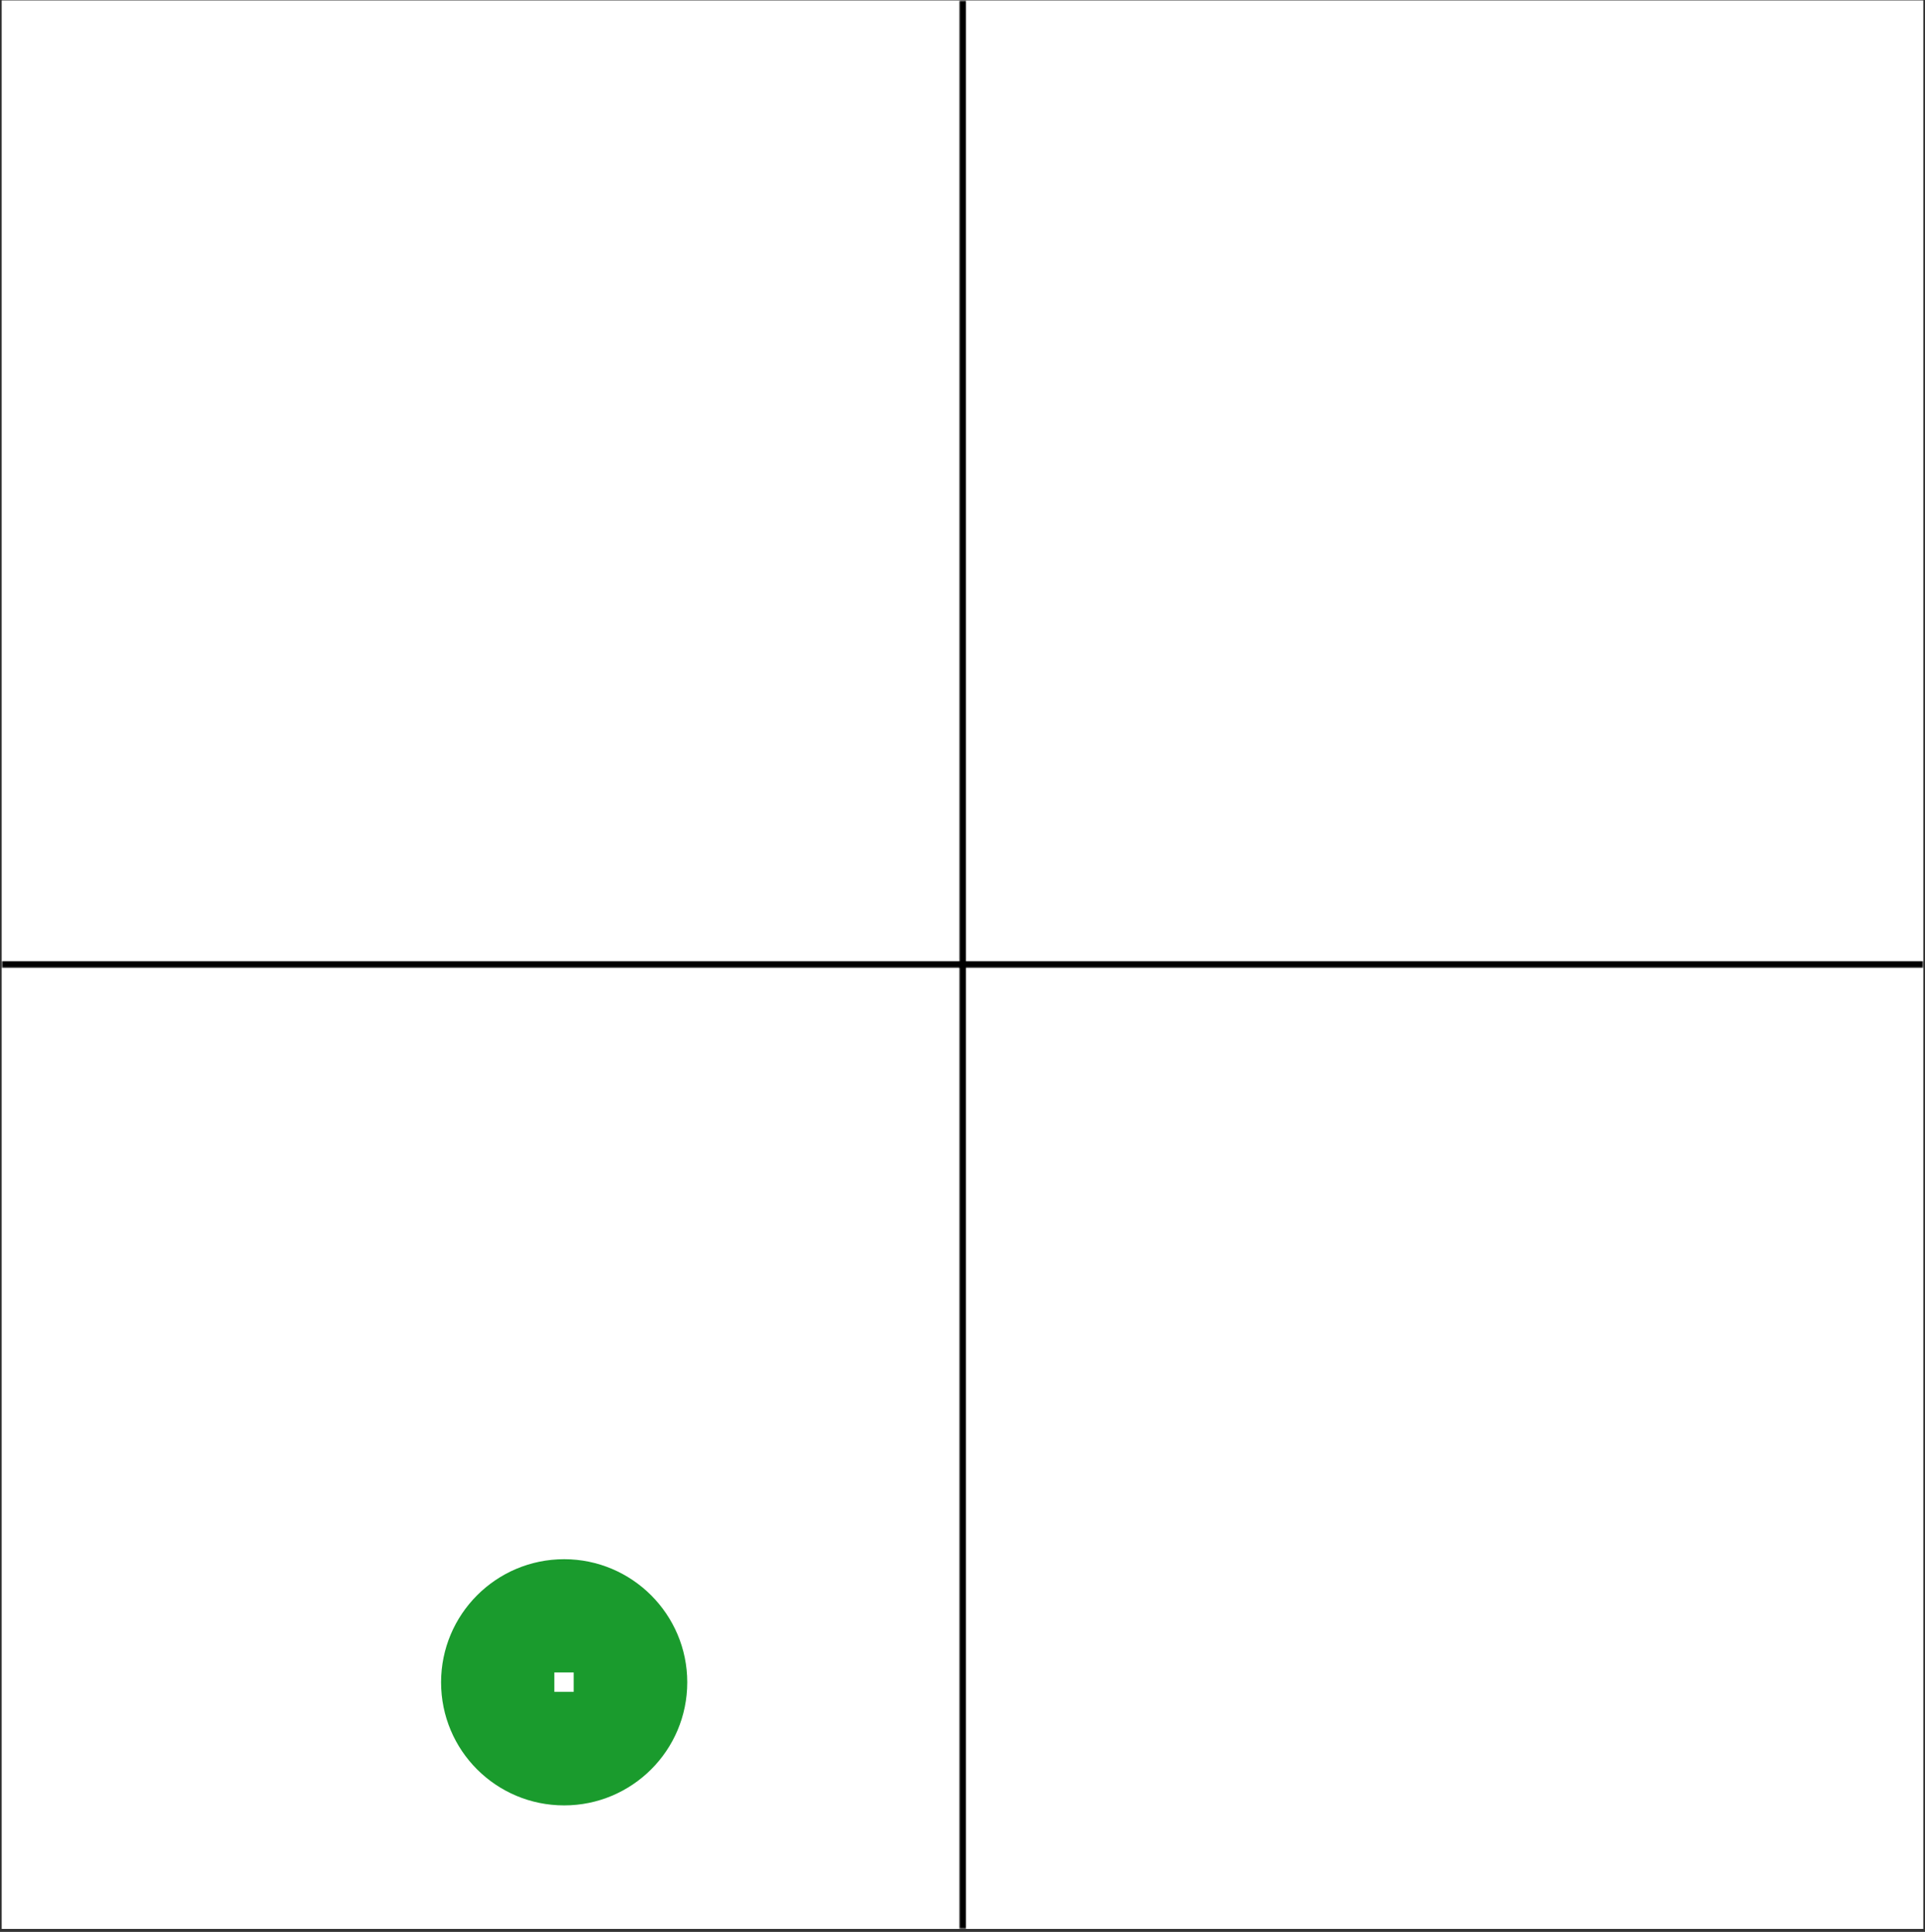 <svg width="563" height="565" viewBox="0 0 563 565" fill="none" xmlns="http://www.w3.org/2000/svg">
<rect x="0" y="0" width="563" height="565" fill="#333333" stroke="none"/>
<rect width="562" height="564" transform="translate(0.5 0.125)" fill="white"/>
<mask id="path-1-outside-1_799_30747" maskUnits="userSpaceOnUse" x="0.5" y="0.125" width="281" height="283" fill="black">
<rect fill="white" x="0.5" y="0.125" width="281" height="283"/>
<path d="M0.5 0.125H281.5V282.125H0.5V0.125Z"/>
</mask>
<path d="M281.5 281.125H0.5V283.125H281.5V281.125Z" fill="black" mask="url(#path-1-outside-1_799_30747)"/>
<g style="mix-blend-mode:difference">
<path d="M9.16 270.125V261.545H10.924L13.78 266.333C14.056 266.801 14.38 267.533 14.38 267.533H14.404C14.404 267.533 14.356 266.645 14.356 266.045V261.545H16.072V270.125H14.392L11.464 265.385C11.188 264.929 10.852 264.197 10.852 264.197H10.828C10.828 264.197 10.876 265.097 10.876 265.697V270.125H9.16ZM17.399 270.125V261.545H19.139V270.125H17.399ZM24.225 270.305C21.813 270.305 20.097 268.445 20.097 265.865C20.097 263.321 21.681 261.377 24.213 261.377C26.325 261.377 27.573 262.637 27.753 264.269H26.025C25.869 263.405 25.221 262.841 24.213 262.841C22.629 262.841 21.873 264.161 21.873 265.865C21.873 267.617 22.785 268.877 24.225 268.877C25.245 268.877 25.965 268.265 26.073 267.365H27.777C27.729 268.121 27.405 268.853 26.829 269.393C26.241 269.945 25.413 270.305 24.225 270.305ZM28.672 270.125V261.545H30.412V264.905H33.784V261.545H35.524V270.125H33.784V266.345H30.412V270.125H28.672ZM36.84 270.125V261.545H43.152V263.009H38.58V264.929H42.588V266.357H38.58V268.673H43.188V270.125H36.84Z" fill="white"/>
</g>
<mask id="path-4-outside-2_799_30747" maskUnits="userSpaceOnUse" x="280.5" y="0.125" width="282" height="283" fill="black">
<rect fill="white" x="280.5" y="0.125" width="282" height="283"/>
<path d="M281.5 0.125H562.5V282.125H281.5V0.125Z"/>
</mask>
<path d="M281.5 282.125H280.5V283.125H281.5V282.125ZM562.5 281.125H281.5V283.125H562.5V281.125ZM282.5 282.125V0.125H280.5V282.125H282.5Z" fill="black" mask="url(#path-4-outside-2_799_30747)"/>
<g style="mix-blend-mode:difference">
<path d="M301.5 99.453L292.92 99.453L292.92 97.713L301.5 97.713L301.5 99.453ZM301.5 96.383L292.92 96.383L292.92 94.619L297.708 91.763C298.176 91.487 298.908 91.163 298.908 91.163L298.908 91.139C298.908 91.139 298.02 91.187 297.42 91.187L292.92 91.187L292.92 89.471L301.5 89.471L301.5 91.151L296.76 94.079C296.304 94.355 295.572 94.691 295.572 94.691L295.572 94.715C295.572 94.715 296.472 94.667 297.072 94.667L301.5 94.667L301.5 96.383ZM294.384 88.6L292.92 88.6L292.92 81.7L294.384 81.7L294.384 84.28L301.5 84.28L301.5 86.02L294.384 86.02L294.384 88.6ZM301.5 80.82L292.92 80.82L292.92 74.508L294.384 74.508L294.384 79.081L296.304 79.081L296.304 75.073L297.732 75.073L297.732 79.081L300.048 79.081L300.048 74.472L301.5 74.472L301.5 80.82ZM301.5 73.391L292.92 73.391L292.92 69.455C292.92 67.799 293.88 66.695 295.308 66.695C296.316 66.695 297.084 67.163 297.384 68.267L297.42 68.267C297.648 67.475 298.104 67.067 299.148 66.959C300.36 66.839 301.284 66.887 301.416 66.587L301.5 66.587L301.5 68.255C301.404 68.471 300.444 68.495 299.52 68.567C298.584 68.639 298.056 69.167 298.056 70.247L298.056 71.651L301.5 71.651L301.5 73.391ZM294.324 71.651L296.712 71.651L296.712 69.803C296.712 68.855 296.22 68.387 295.536 68.387C294.84 68.387 294.324 68.831 294.324 69.755L294.324 71.651ZM301.5 65.574L292.92 65.574L292.92 63.81L297.708 60.954C298.176 60.678 298.908 60.354 298.908 60.354L298.908 60.33C298.908 60.33 298.02 60.378 297.42 60.378L292.92 60.378L292.92 58.662L301.5 58.662L301.5 60.342L296.76 63.27C296.304 63.546 295.572 63.882 295.572 63.882L295.572 63.906C295.572 63.906 296.472 63.858 297.072 63.858L301.5 63.858L301.5 65.574ZM301.5 57.972L292.92 54.984L292.92 53.184L301.5 50.16L301.5 51.972L299.676 52.548L299.676 55.644L301.5 56.208L301.5 57.972ZM295.872 54.468L298.344 55.236L298.344 52.968L295.872 53.736C295.416 53.88 294.552 54.084 294.552 54.084L294.552 54.108C294.552 54.108 295.416 54.324 295.872 54.468ZM294.384 50.96L292.92 50.96L292.92 44.06L294.384 44.06L294.384 46.64L301.5 46.64L301.5 48.38L294.384 48.38L294.384 50.96ZM301.5 43.168L292.92 43.168L292.92 41.428L301.5 41.428L301.5 43.168ZM301.692 36.33C301.692 38.862 299.796 40.47 297.228 40.47C294.66 40.47 292.752 38.862 292.752 36.33C292.752 33.798 294.66 32.202 297.228 32.202C299.796 32.202 301.692 33.798 301.692 36.33ZM300.264 36.318C300.264 34.746 298.932 33.978 297.228 33.978C295.512 33.978 294.18 34.746 294.18 36.318C294.18 37.89 295.512 38.694 297.228 38.694C298.932 38.694 300.264 37.89 300.264 36.318ZM301.5 31.25L292.92 31.25L292.92 29.486L297.708 26.63C298.176 26.354 298.908 26.03 298.908 26.03L298.908 26.006C298.908 26.006 298.02 26.054 297.42 26.054L292.92 26.054L292.92 24.338L301.5 24.338L301.5 26.018L296.76 28.946C296.304 29.222 295.572 29.558 295.572 29.558L295.572 29.582C295.572 29.582 296.472 29.534 297.072 29.534L301.5 29.534L301.5 31.25ZM301.5 23.648L292.92 20.66L292.92 18.86L301.5 15.836L301.5 17.648L299.676 18.224L299.676 21.32L301.5 21.884L301.5 23.648ZM295.872 20.144L298.344 20.912L298.344 18.644L295.872 19.412C295.416 19.556 294.552 19.76 294.552 19.76L294.552 19.784C294.552 19.784 295.416 20 295.872 20.144ZM301.5 15.113L292.92 15.113L292.92 13.373L300.048 13.373L300.048 9.341L301.5 9.341L301.5 15.113Z" fill="white"/>
</g>
<g style="mix-blend-mode:difference">
<path d="M269.5 555.465L260.92 555.465L260.92 553.725L268.048 553.725L268.048 549.693L269.5 549.693L269.5 555.465ZM269.692 545.357C269.692 547.889 267.796 549.497 265.228 549.497C262.66 549.497 260.752 547.889 260.752 545.357C260.752 542.825 262.66 541.229 265.228 541.229C267.796 541.229 269.692 542.825 269.692 545.357ZM268.264 545.345C268.264 543.773 266.932 543.005 265.228 543.005C263.512 543.005 262.18 543.773 262.18 545.345C262.18 546.917 263.512 547.721 265.228 547.721C266.932 547.721 268.264 546.917 268.264 545.345ZM269.68 536.521C269.68 538.933 267.82 540.649 265.24 540.649C262.696 540.649 260.752 539.065 260.752 536.533C260.752 534.421 262.012 533.173 263.644 532.993L263.644 534.721C262.78 534.877 262.216 535.525 262.216 536.533C262.216 538.117 263.536 538.873 265.24 538.873C266.992 538.873 268.252 537.961 268.252 536.521C268.252 535.501 267.64 534.781 266.74 534.673L266.74 532.969C267.496 533.017 268.228 533.341 268.768 533.917C269.32 534.505 269.68 535.333 269.68 536.521ZM269.5 532.933L260.92 529.945L260.92 528.145L269.5 525.121L269.5 526.933L267.676 527.509L267.676 530.605L269.5 531.169L269.5 532.933ZM263.872 529.429L266.344 530.197L266.344 527.929L263.872 528.697C263.416 528.841 262.552 529.045 262.552 529.045L262.552 529.069C262.552 529.069 263.416 529.285 263.872 529.429ZM269.5 524.399L260.92 524.399L260.92 522.659L268.048 522.659L268.048 518.627L269.5 518.627L269.5 524.399Z" fill="white"/>
</g>
<mask id="path-8-outside-3_799_30747" maskUnits="userSpaceOnUse" x="280.5" y="282.125" width="282" height="282" fill="black">
<rect fill="white" x="280.5" y="282.125" width="282" height="282"/>
<path d="M281.5 282.125H562.5V564.125H281.5V282.125Z"/>
</mask>
<path d="M282.5 564.125V282.125H280.5V564.125H282.5Z" fill="black" mask="url(#path-8-outside-3_799_30747)"/>
<g style="mix-blend-mode:difference">
<path d="M493.472 302.269C491.252 302.269 490.088 301.225 490.088 299.365V293.545H491.828V299.365C491.828 300.253 492.272 300.877 493.436 300.877C494.54 300.877 495.056 300.229 495.056 299.341V293.545H496.796V299.365C496.796 301.201 495.668 302.269 493.472 302.269ZM498.047 302.125V293.545H499.811L502.667 298.333C502.943 298.801 503.267 299.533 503.267 299.533H503.291C503.291 299.533 503.243 298.645 503.243 298.045V293.545H504.959V302.125H503.279L500.351 297.385C500.075 296.929 499.739 296.197 499.739 296.197H499.715C499.715 296.197 499.763 297.097 499.763 297.697V302.125H498.047ZM506.285 302.125V293.545H508.025V302.125H506.285ZM511.611 302.125L508.719 293.545H510.543L512.055 298.513C512.223 299.077 512.427 299.881 512.427 299.881H512.451C512.451 299.881 512.655 299.065 512.823 298.513L514.323 293.545H516.087L513.195 302.125H511.611ZM516.773 302.125V293.545H523.085V295.009H518.513V296.929H522.521V298.357H518.513V300.673H523.121V302.125H516.773ZM524.203 302.125V293.545H528.139C529.795 293.545 530.899 294.505 530.899 295.933C530.899 296.941 530.431 297.709 529.327 298.009V298.045C530.119 298.273 530.527 298.729 530.635 299.773C530.755 300.985 530.707 301.909 531.007 302.041V302.125H529.339C529.123 302.029 529.099 301.069 529.027 300.145C528.955 299.209 528.427 298.681 527.347 298.681H525.943V302.125H524.203ZM525.943 294.949V297.337H527.791C528.739 297.337 529.207 296.845 529.207 296.161C529.207 295.465 528.763 294.949 527.839 294.949H525.943ZM535.343 302.317C533.015 302.317 531.695 301.285 531.635 299.473H533.339C533.459 300.505 534.047 300.913 535.271 300.913C536.159 300.913 536.939 300.601 536.939 299.809C536.939 298.969 536.123 298.801 534.815 298.501C533.279 298.153 531.875 297.745 531.875 295.957C531.875 294.265 533.255 293.389 535.163 293.389C537.095 293.389 538.343 294.337 538.475 296.065H536.807C536.711 295.201 536.039 294.769 535.151 294.769C534.215 294.769 533.603 295.165 533.603 295.777C533.603 296.473 534.203 296.677 535.475 296.953C537.239 297.337 538.679 297.757 538.679 299.605C538.679 301.345 537.275 302.317 535.343 302.317ZM538.977 302.125L541.965 293.545H543.765L546.789 302.125H544.977L544.401 300.301H541.305L540.741 302.125H538.977ZM542.481 296.497L541.713 298.969H543.981L543.213 296.497C543.069 296.041 542.865 295.177 542.865 295.177H542.841C542.841 295.177 542.625 296.041 542.481 296.497ZM547.512 302.125V293.545H549.252V300.673H553.284V302.125H547.512Z" fill="white"/>
</g>
<path d="M165 456C145.08 456 129 472.16 129 492C129 511.92 145.08 528 165 528C184.84 528 201 511.92 201 492C201 472.16 184.84 456 165 456ZM167.8 494.8H162.12V489.12H167.8V494.8Z" fill="#1A9B2D"/>
</svg>
